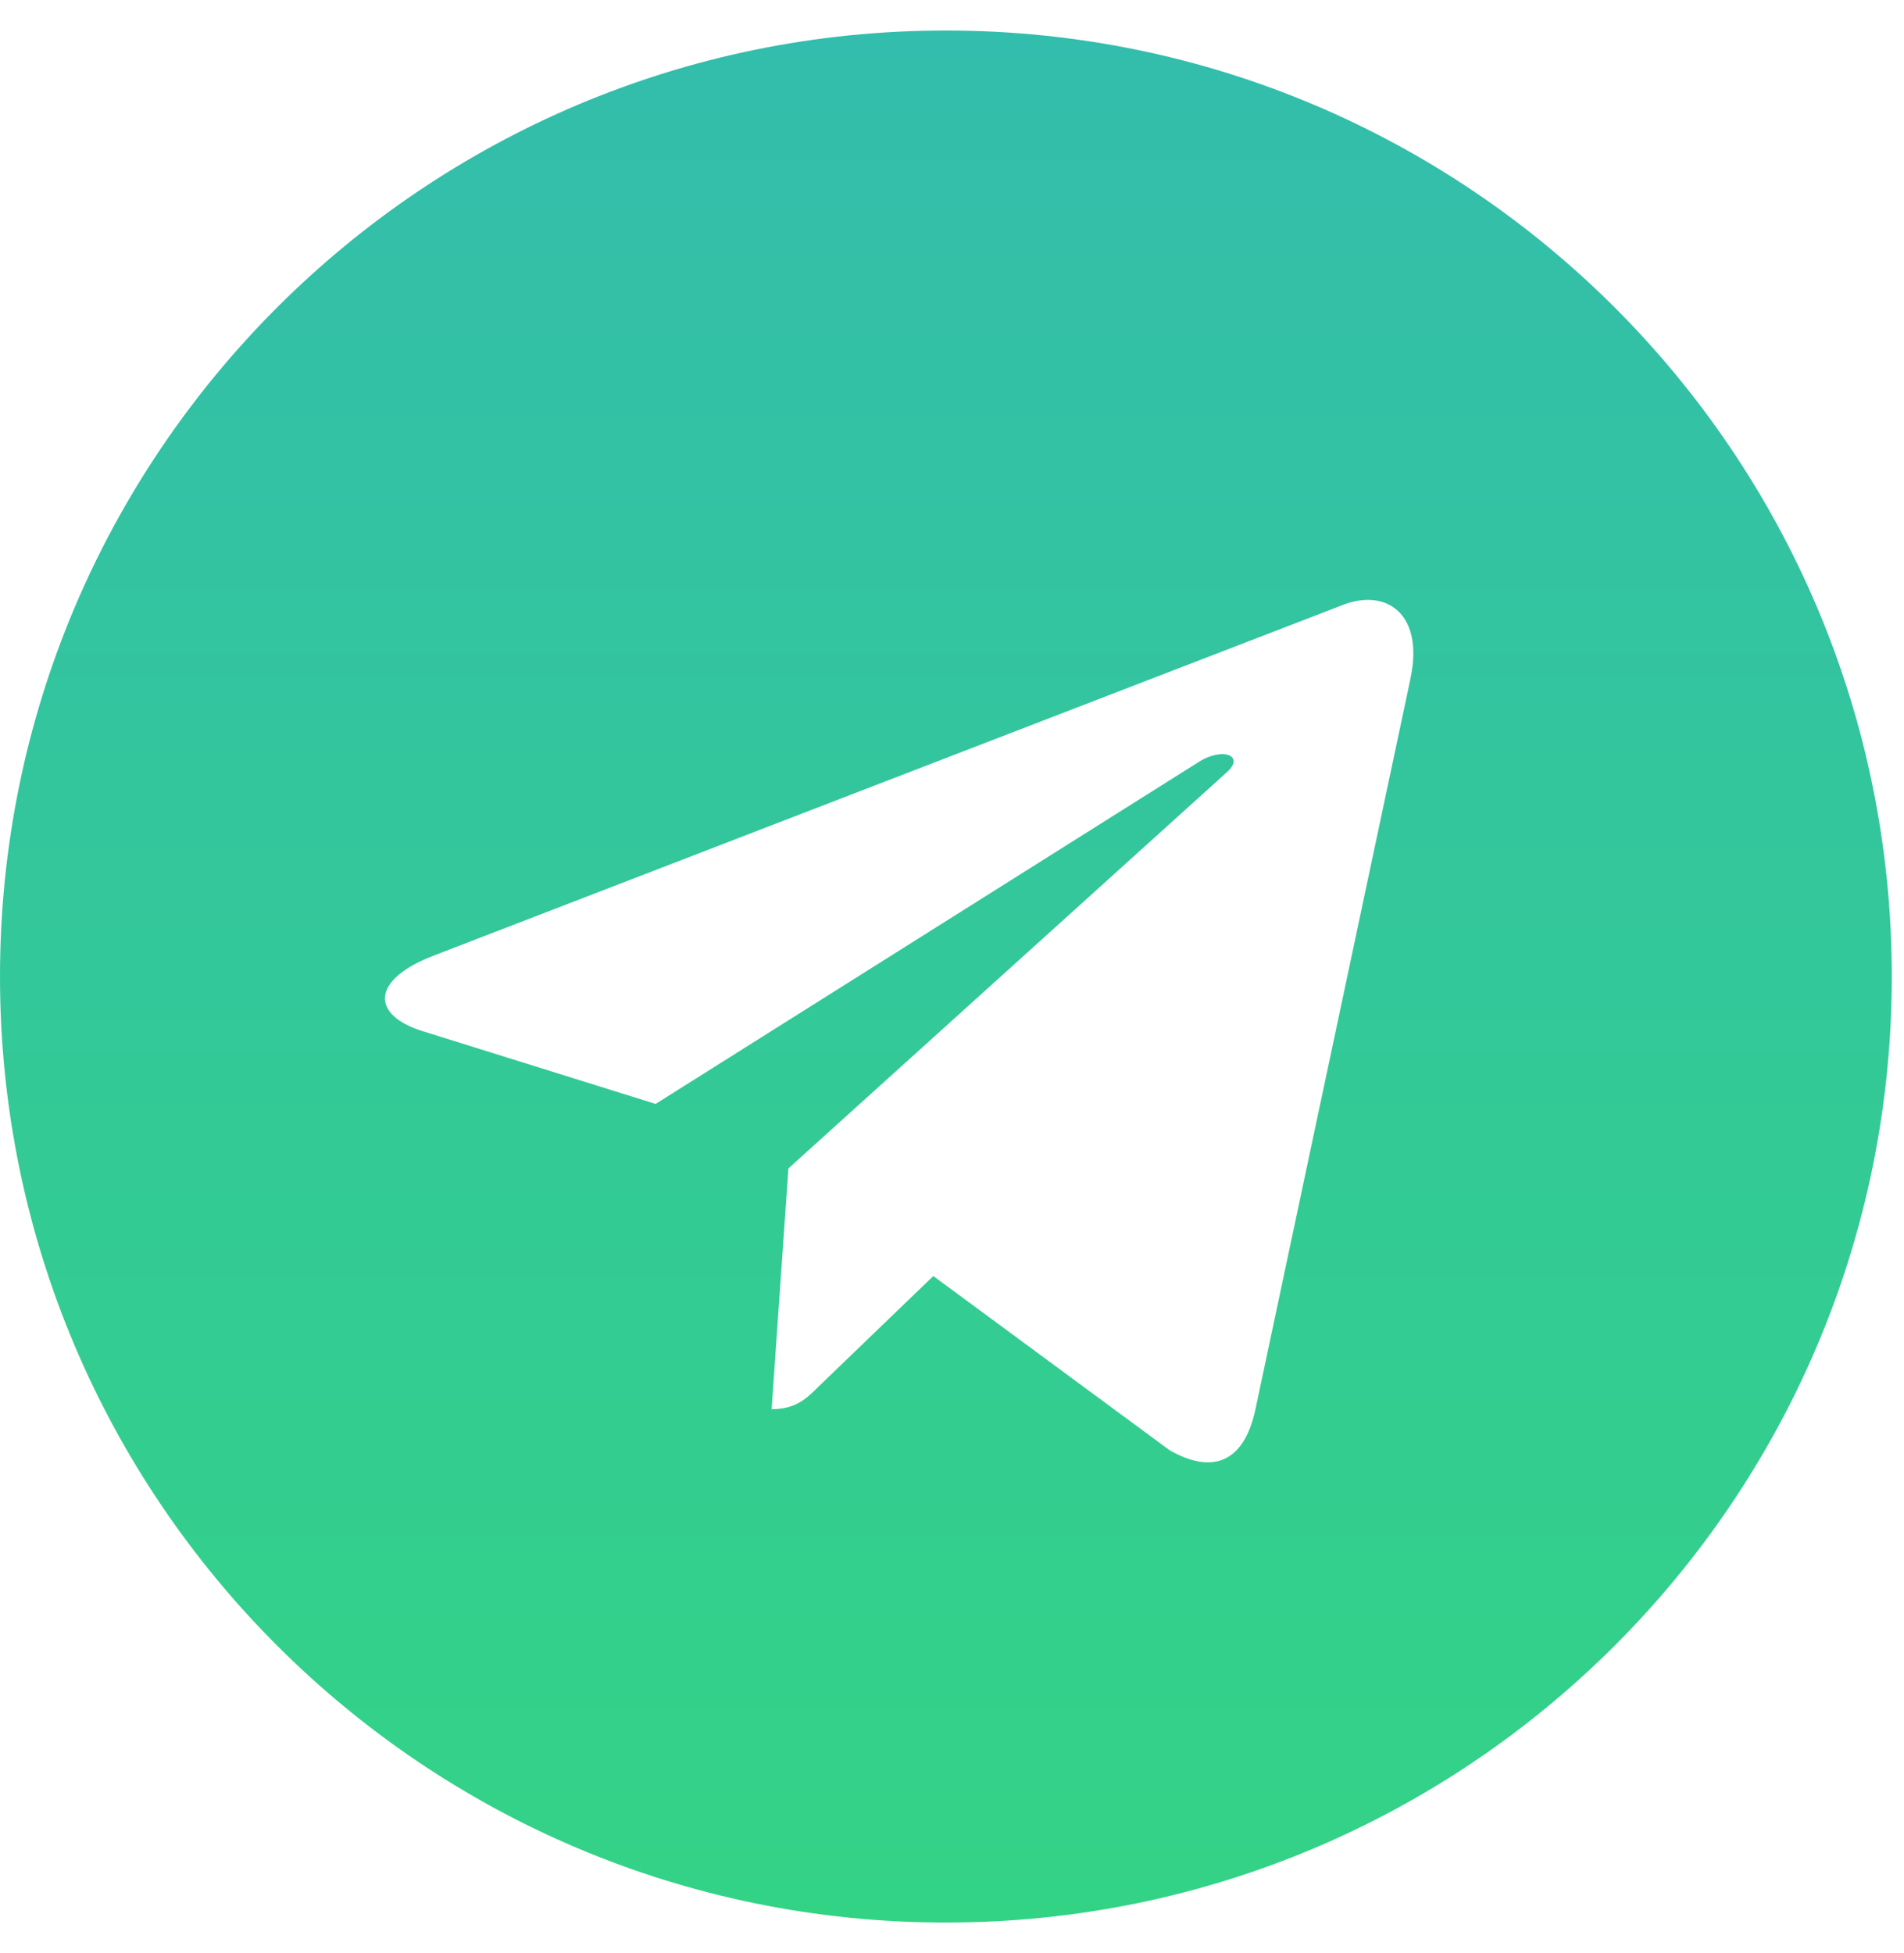 <?xml version="1.0" encoding="UTF-8"?> <svg xmlns="http://www.w3.org/2000/svg" width="39" height="40" viewBox="0 0 39 40" fill="none"> <path d="M19.375 0.625C8.671 0.625 0 9.297 0 20C0 30.703 8.672 39.375 19.375 39.375C30.079 39.375 38.75 30.703 38.75 20C38.75 9.297 30.078 0.625 19.375 0.625ZM28.891 13.899L25.711 28.884C25.476 29.946 24.844 30.204 23.961 29.704L19.117 26.134L16.781 28.384C16.524 28.641 16.305 28.86 15.805 28.86L16.149 23.93L25.125 15.82C25.516 15.476 25.039 15.281 24.523 15.625L13.429 22.609L8.648 21.116C7.609 20.789 7.585 20.078 8.866 19.578L27.546 12.374C28.414 12.061 29.171 12.585 28.89 13.898L28.891 13.899Z" fill="url(#paint0_linear_625_1851)"></path> <defs> <linearGradient id="paint0_linear_625_1851" x1="19.375" y1="0.625" x2="19.375" y2="39.375" gradientUnits="userSpaceOnUse"> <stop stop-color="#33BDAC"></stop> <stop offset="1" stop-color="#33D386"></stop> </linearGradient> </defs> </svg> 